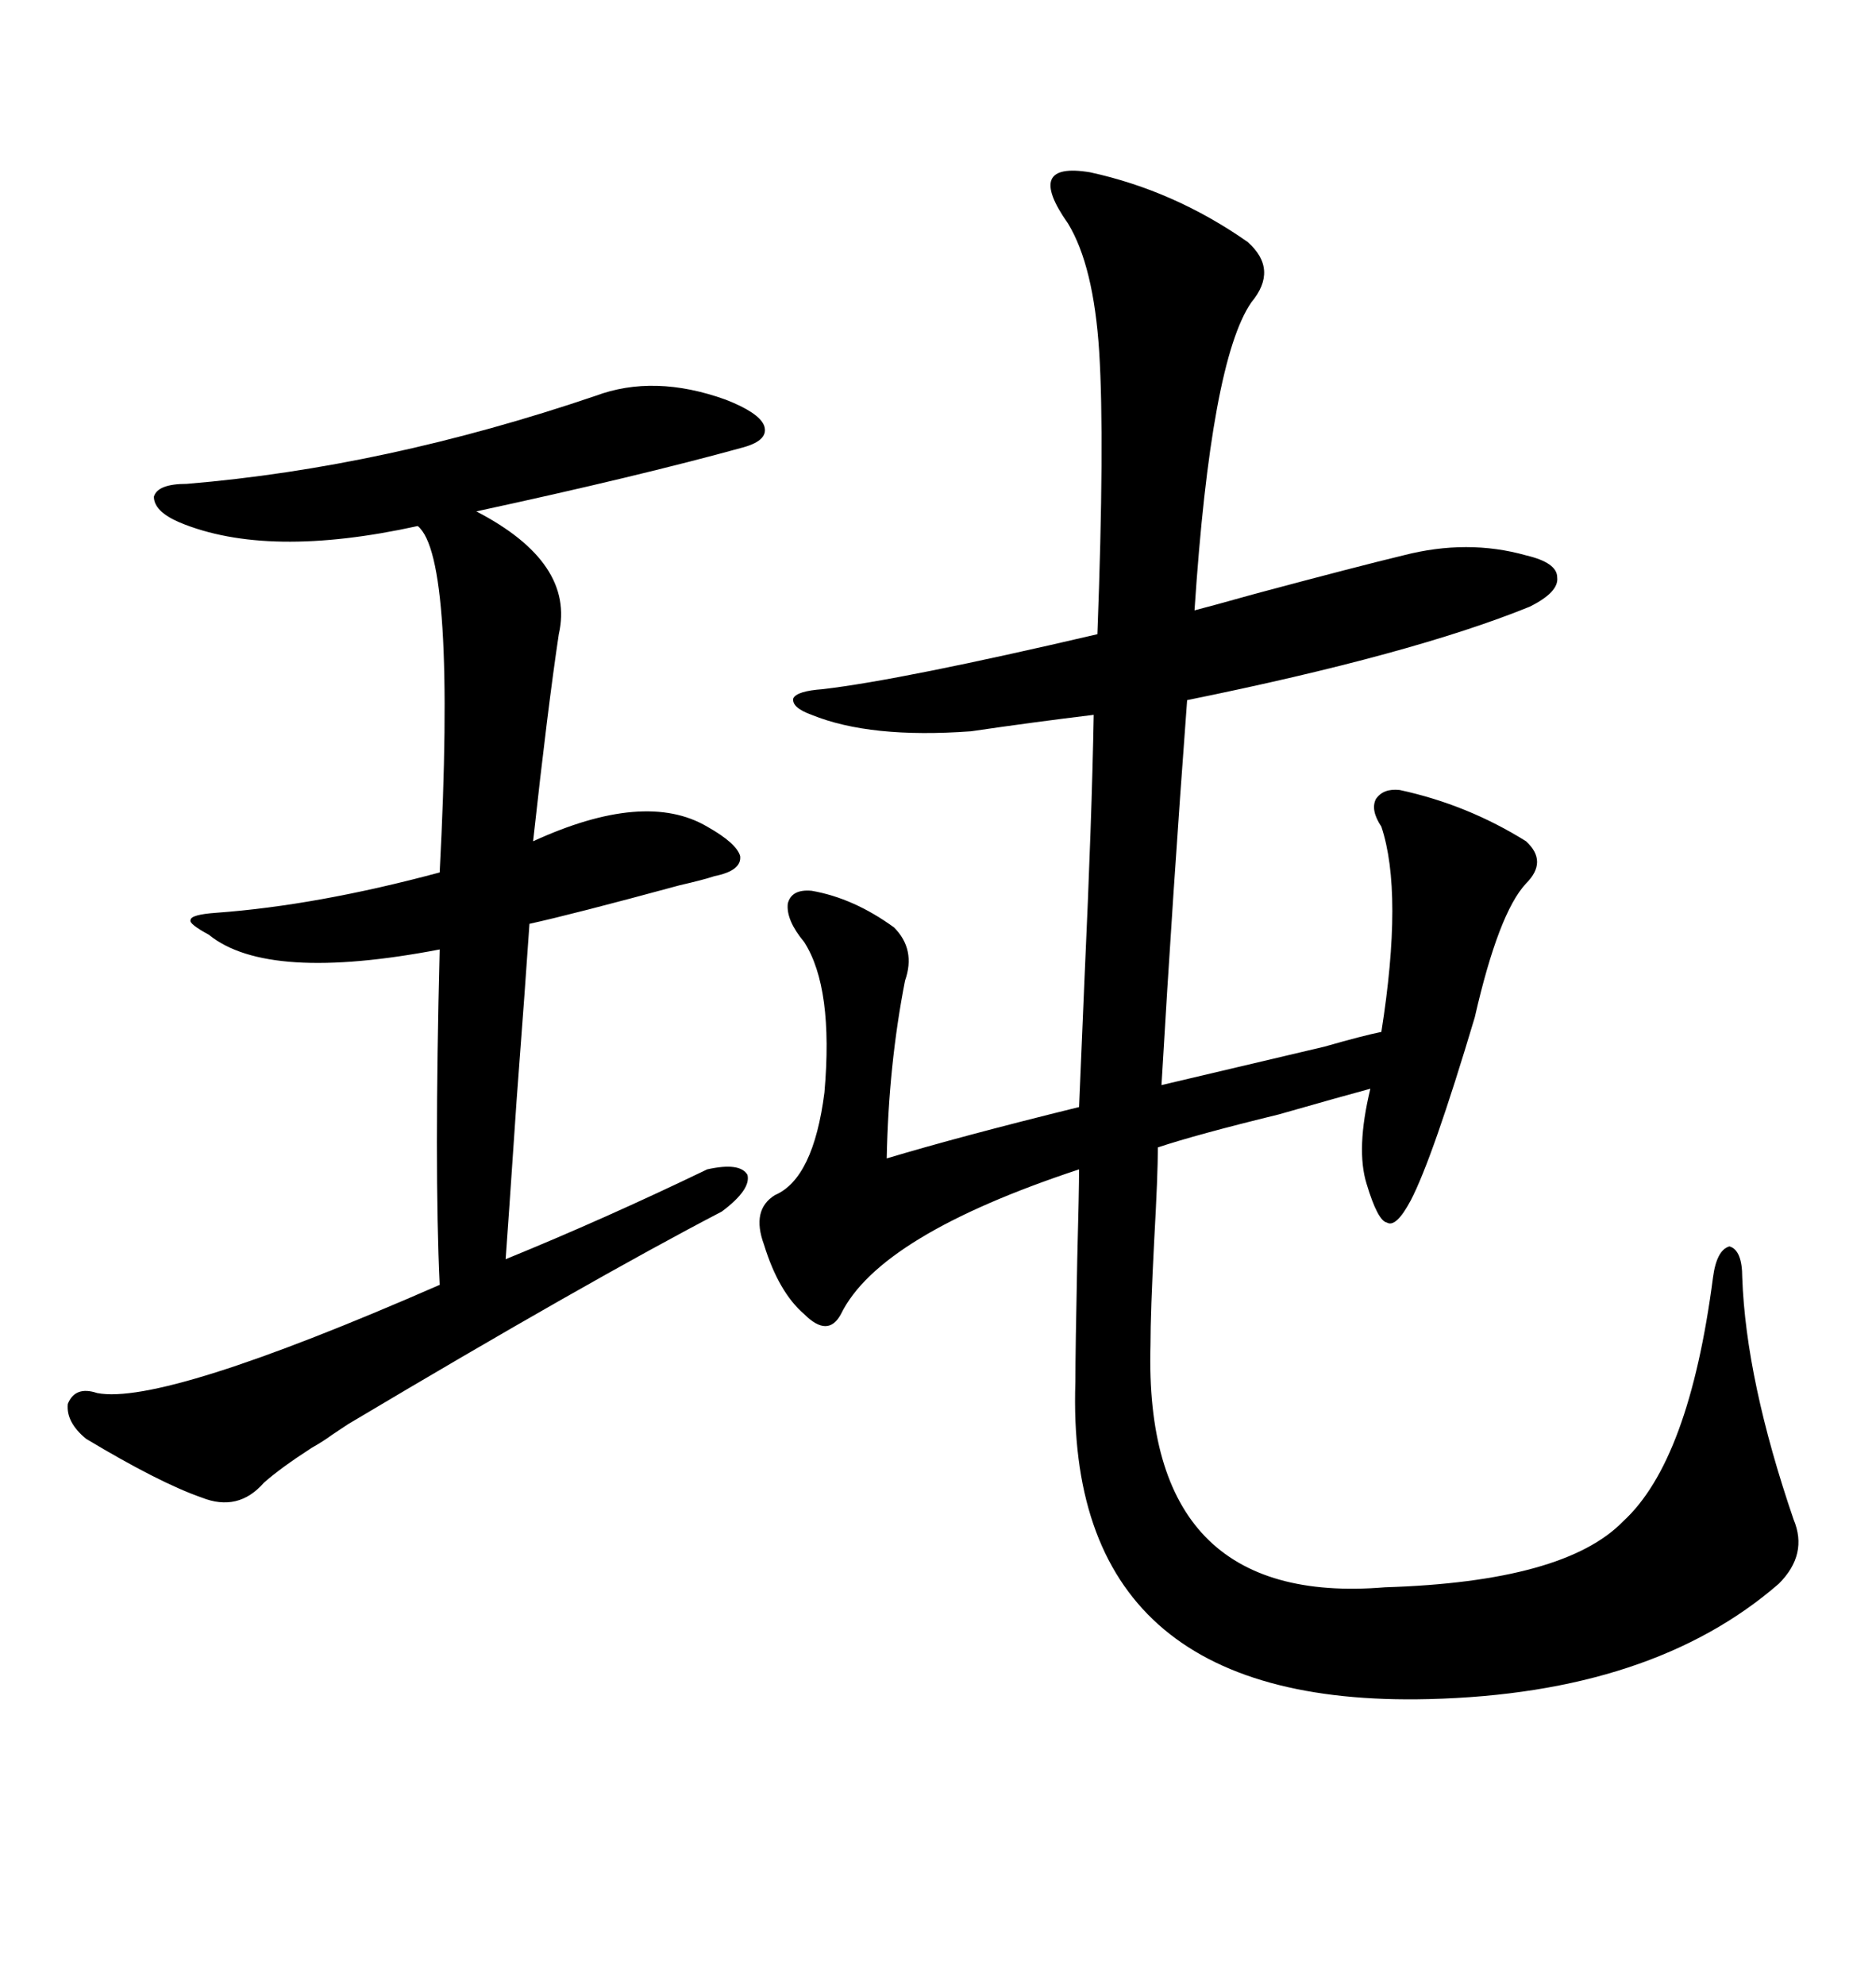 <svg xmlns="http://www.w3.org/2000/svg" xmlns:xlink="http://www.w3.org/1999/xlink" width="300" height="317.285"><path d="M174.32 27.54L174.32 27.54Q187.79 30.47 199.51 38.67L199.51 38.67Q204.49 43.07 200.10 48.34L200.10 48.34Q193.65 57.71 191.02 97.56L191.02 97.56Q193.36 96.97 200.68 94.92L200.68 94.92Q217.09 90.53 224.41 88.77L224.41 88.77Q234.67 86.13 244.04 88.77L244.04 88.77Q249.02 89.94 249.02 92.29L249.02 92.29Q249.32 94.63 244.63 96.97L244.63 96.97Q225.88 104.59 189.84 111.91L189.84 111.91Q187.50 143.26 185.74 173.44L185.74 173.44Q195.70 171.09 211.82 167.29L211.82 167.29Q217.97 165.53 220.90 164.94L220.90 164.94Q224.41 142.68 220.90 132.13L220.90 132.13Q219.14 129.49 220.02 127.73L220.02 127.73Q221.19 125.98 223.83 126.27L223.83 126.27Q234.67 128.61 244.04 134.47L244.04 134.47Q247.56 137.70 244.04 141.21L244.04 141.21Q239.65 145.90 235.84 162.60L235.84 162.60Q229.10 185.16 225.59 191.89L225.59 191.89Q223.24 196.29 221.78 195.41L221.78 195.41Q220.31 195.12 218.55 189.26L218.55 189.26Q216.80 183.69 219.14 174.02L219.14 174.02Q214.75 175.20 204.49 178.13L204.49 178.13Q191.31 181.35 185.16 183.40L185.16 183.40Q185.16 187.79 184.57 198.34L184.57 198.34Q183.98 209.77 183.98 215.04L183.98 215.04Q182.81 256.93 221.48 253.71L221.48 253.71Q250.20 252.83 259.57 243.16L259.57 243.16Q270.12 233.50 273.93 204.20L273.93 204.20Q274.51 199.80 276.56 199.22L276.56 199.22Q278.61 199.80 278.61 204.20L278.61 204.20Q279.20 220.61 286.82 242.87L286.82 242.87Q289.16 248.44 284.47 253.13L284.47 253.13Q264.26 270.70 228.52 271.58L228.52 271.58Q170.21 273.05 171.97 220.90L171.97 220.90Q171.97 215.92 172.27 201.27L172.27 201.27Q172.56 190.14 172.56 186.91L172.56 186.91Q140.63 197.46 134.47 210.06L134.47 210.06Q132.42 213.87 128.61 210.06L128.61 210.06Q124.51 206.54 122.17 198.93L122.17 198.93Q120.12 193.36 123.93 191.02L123.93 191.02Q130.08 188.38 131.84 174.61L131.84 174.61Q133.30 157.91 128.61 150.59L128.61 150.59Q125.68 147.07 125.98 144.43L125.98 144.43Q126.56 142.09 129.79 142.38L129.79 142.38Q136.52 143.55 142.97 148.24L142.97 148.24Q146.48 151.76 144.73 156.74L144.73 156.74Q142.09 170.21 141.80 185.16L141.80 185.16Q153.52 181.64 172.56 176.95L172.56 176.95Q172.85 170.21 173.44 156.15L173.44 156.15Q174.61 130.66 174.90 114.26L174.90 114.26Q165.23 115.43 155.27 116.89L155.27 116.89Q139.16 118.07 129.79 114.26L129.79 114.26Q126.56 113.09 126.86 111.62L126.86 111.62Q127.44 110.45 131.54 110.16L131.54 110.16Q144.14 108.69 175.49 101.37L175.49 101.37Q176.66 70.31 175.78 56.25L175.78 56.25Q174.90 42.48 170.80 35.74L170.80 35.74Q167.29 30.76 168.16 28.71L168.16 28.71Q169.04 26.66 174.32 27.54ZM95.21 63.28L95.21 63.28Q104.59 59.77 116.02 63.87L116.02 63.87Q121.29 65.92 122.17 67.97L122.17 67.97Q123.05 70.31 118.95 71.48L118.95 71.48Q101.95 76.17 76.17 81.74L76.17 81.74Q91.99 89.94 89.36 101.37L89.36 101.37Q87.60 113.09 85.25 134.47L85.25 134.47Q103.13 126.27 113.09 132.13L113.09 132.13Q117.77 134.77 118.36 136.82L118.36 136.82Q118.65 139.16 114.26 140.04L114.26 140.04Q112.50 140.63 108.69 141.50L108.69 141.50Q91.41 146.19 84.67 147.66L84.67 147.66Q84.08 156.45 82.62 175.78L82.62 175.78Q81.15 197.46 80.86 201.27L80.86 201.27Q96.68 194.82 113.09 186.91L113.09 186.91Q118.36 185.74 119.53 187.79L119.53 187.79Q120.12 190.14 115.43 193.65L115.43 193.65Q94.04 204.79 55.66 227.64L55.66 227.64Q53.91 228.81 53.03 229.39L53.03 229.39Q51.86 230.27 49.80 231.45L49.80 231.45Q44.82 234.67 42.19 237.01L42.19 237.01Q38.09 241.70 32.23 239.36L32.23 239.36Q25.49 237.01 13.77 229.98L13.77 229.98Q10.55 227.34 10.84 224.41L10.84 224.41Q12.01 221.48 15.53 222.66L15.53 222.66Q26.07 224.71 70.31 205.37L70.31 205.37Q69.43 186.62 70.31 151.76L70.31 151.76Q42.77 157.03 33.40 149.41L33.40 149.41Q30.18 147.66 30.47 147.07L30.47 147.07Q30.47 146.19 34.57 145.90L34.57 145.90Q50.68 144.73 70.31 139.45L70.31 139.45Q72.95 89.06 66.80 84.08L66.80 84.08Q42.77 89.36 28.71 83.50L28.71 83.50Q24.61 81.74 24.61 79.39L24.61 79.39Q25.20 77.34 29.88 77.34L29.88 77.34Q61.52 74.71 95.21 63.28Z"/></svg>